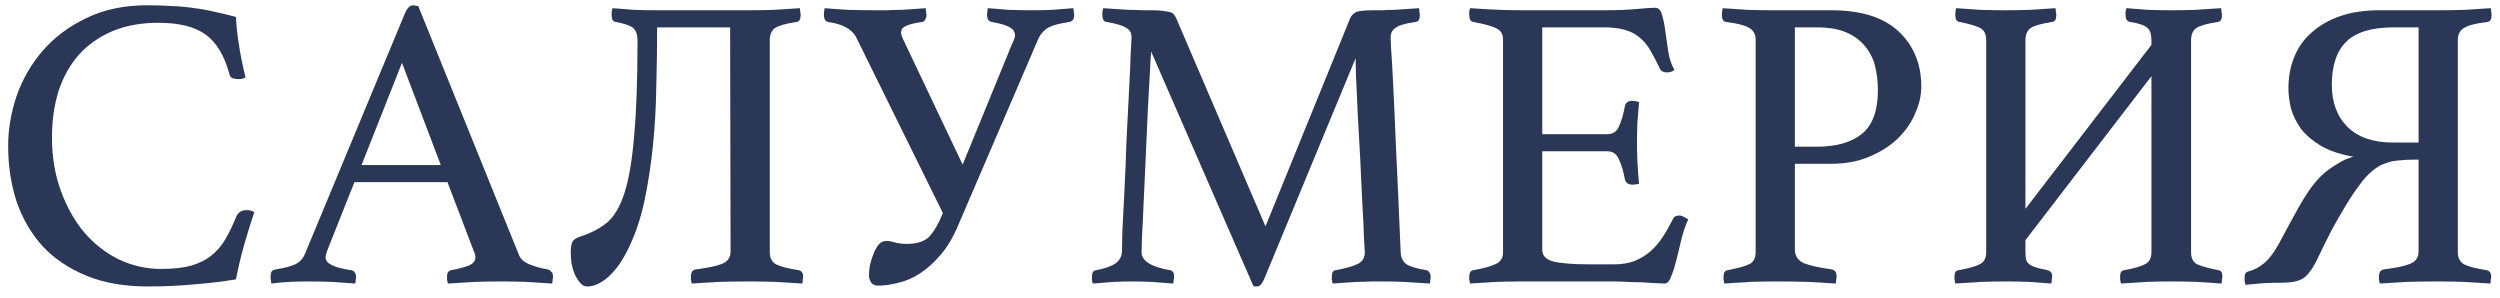 <?xml version="1.0" encoding="UTF-8"?> <svg xmlns="http://www.w3.org/2000/svg" width="151" height="18" viewBox="0 0 151 18" fill="none"><path d="M8.909 17.302C7.498 17.302 6.263 17.084 5.205 16.647C4.147 16.21 3.265 15.614 2.559 14.858C1.87 14.085 1.349 13.186 0.997 12.161C0.661 11.12 0.493 10.003 0.493 8.81C0.493 7.819 0.661 6.819 0.997 5.811C1.349 4.803 1.87 3.896 2.559 3.089C3.265 2.266 4.147 1.603 5.205 1.099C6.263 0.578 7.498 0.317 8.909 0.317C9.464 0.317 9.968 0.334 10.421 0.368C10.892 0.385 11.337 0.427 11.757 0.494C12.177 0.544 12.589 0.62 12.992 0.721C13.395 0.805 13.815 0.905 14.252 1.023C14.269 1.477 14.327 2.031 14.428 2.686C14.529 3.341 14.663 4.005 14.831 4.677C14.714 4.744 14.579 4.778 14.428 4.778C14.294 4.778 14.168 4.761 14.05 4.727C13.949 4.694 13.882 4.601 13.849 4.45C13.546 3.341 13.067 2.552 12.412 2.081C11.757 1.611 10.808 1.376 9.565 1.376C8.523 1.376 7.599 1.544 6.793 1.88C6.003 2.216 5.331 2.686 4.777 3.291C4.239 3.896 3.827 4.627 3.542 5.483C3.273 6.34 3.139 7.281 3.139 8.306C3.139 9.465 3.315 10.532 3.668 11.506C4.021 12.481 4.491 13.321 5.079 14.026C5.684 14.732 6.381 15.278 7.171 15.664C7.977 16.051 8.834 16.244 9.741 16.244C10.463 16.244 11.068 16.177 11.555 16.042C12.059 15.891 12.471 15.681 12.79 15.412C13.126 15.143 13.403 14.816 13.622 14.429C13.857 14.026 14.075 13.573 14.277 13.069C14.395 12.817 14.596 12.691 14.882 12.691C15.083 12.691 15.243 12.733 15.361 12.817C15.159 13.405 14.957 14.051 14.756 14.757C14.554 15.463 14.386 16.168 14.252 16.874C13.429 17.008 12.589 17.109 11.732 17.176C10.875 17.26 9.934 17.302 8.909 17.302Z" fill="#2A3756"></path><path d="M27.027 11.002H21.407L19.794 15.059C19.71 15.278 19.668 15.446 19.668 15.563C19.668 15.916 20.181 16.168 21.206 16.319C21.323 16.336 21.399 16.387 21.432 16.471C21.483 16.538 21.508 16.622 21.508 16.723C21.508 16.773 21.5 16.832 21.483 16.899C21.483 16.966 21.474 17.042 21.458 17.126C21.004 17.092 20.525 17.059 20.021 17.025C19.517 17.008 19.022 17 18.534 17C18.198 17 17.854 17.008 17.501 17.025C17.148 17.042 16.779 17.075 16.392 17.126C16.359 16.958 16.342 16.823 16.342 16.723C16.342 16.605 16.359 16.504 16.392 16.42C16.443 16.336 16.535 16.286 16.67 16.269C17.19 16.185 17.577 16.084 17.829 15.967C18.098 15.832 18.291 15.631 18.408 15.362L24.482 0.746C24.616 0.46 24.776 0.317 24.96 0.317C24.994 0.317 25.095 0.334 25.263 0.368L31.361 15.437C31.462 15.673 31.689 15.857 32.042 15.992C32.394 16.126 32.739 16.219 33.075 16.269C33.176 16.303 33.251 16.353 33.302 16.42C33.369 16.471 33.402 16.571 33.402 16.723C33.402 16.773 33.394 16.832 33.377 16.899C33.377 16.966 33.369 17.042 33.352 17.126C32.814 17.092 32.285 17.059 31.764 17.025C31.244 17.008 30.756 17 30.303 17C29.832 17 29.295 17.008 28.69 17.025C28.085 17.059 27.539 17.092 27.052 17.126C27.035 17.042 27.018 16.966 27.002 16.899C27.002 16.832 27.002 16.773 27.002 16.723C27.002 16.571 27.027 16.471 27.077 16.42C27.144 16.353 27.203 16.319 27.254 16.319C27.69 16.235 28.043 16.143 28.312 16.042C28.581 15.925 28.715 15.757 28.715 15.538C28.715 15.421 28.682 15.295 28.614 15.16L27.027 11.002ZM26.624 9.969L24.28 3.795L21.836 9.969H26.624Z" fill="#2A3756"></path><path d="M44.1 1.653H39.69C39.69 2.829 39.674 4.022 39.64 5.231C39.623 6.441 39.556 7.625 39.438 8.785C39.321 9.944 39.153 11.044 38.934 12.086C38.716 13.127 38.405 14.068 38.002 14.908C37.632 15.698 37.221 16.294 36.767 16.697C36.33 17.101 35.894 17.302 35.457 17.302C35.306 17.302 35.171 17.235 35.054 17.101C34.936 16.966 34.827 16.798 34.726 16.597C34.642 16.395 34.575 16.177 34.524 15.941C34.491 15.689 34.474 15.454 34.474 15.236C34.474 14.95 34.508 14.74 34.575 14.606C34.642 14.471 34.81 14.362 35.079 14.278C35.7 14.077 36.23 13.799 36.666 13.447C37.103 13.077 37.456 12.472 37.725 11.632C37.994 10.792 38.187 9.641 38.304 8.18C38.439 6.718 38.506 4.803 38.506 2.434C38.506 2.098 38.422 1.855 38.254 1.703C38.086 1.552 37.733 1.426 37.196 1.325C37.028 1.309 36.944 1.174 36.944 0.922C36.944 0.855 36.944 0.788 36.944 0.721C36.96 0.653 36.977 0.578 36.994 0.494C37.414 0.527 37.851 0.561 38.304 0.595C38.758 0.611 39.212 0.62 39.665 0.62H45.285C45.755 0.62 46.242 0.611 46.746 0.595C47.267 0.561 47.788 0.527 48.309 0.494C48.326 0.578 48.334 0.653 48.334 0.721C48.351 0.788 48.359 0.855 48.359 0.922C48.359 1.174 48.275 1.309 48.107 1.325C47.452 1.426 47.015 1.552 46.797 1.703C46.595 1.855 46.494 2.098 46.494 2.434V15.236C46.494 15.572 46.62 15.815 46.872 15.967C47.141 16.101 47.595 16.219 48.233 16.319C48.418 16.353 48.51 16.487 48.51 16.723C48.51 16.773 48.502 16.832 48.485 16.899C48.485 16.966 48.477 17.042 48.46 17.126C47.956 17.092 47.418 17.059 46.847 17.025C46.276 17.008 45.772 17 45.335 17C44.714 17 44.075 17.008 43.42 17.025C42.782 17.059 42.236 17.092 41.782 17.126C41.765 17.042 41.748 16.966 41.732 16.899C41.732 16.832 41.732 16.765 41.732 16.697C41.732 16.445 41.832 16.303 42.034 16.269C42.74 16.185 43.26 16.076 43.596 15.941C43.949 15.807 44.126 15.555 44.126 15.185L44.1 1.653Z" fill="#2A3756"></path><path d="M57.878 13.598C57.575 14.32 57.222 14.917 56.819 15.387C56.416 15.857 55.996 16.235 55.559 16.521C55.139 16.79 54.711 16.975 54.274 17.075C53.837 17.193 53.426 17.252 53.039 17.252C52.838 17.252 52.695 17.185 52.611 17.05C52.527 16.933 52.485 16.781 52.485 16.597C52.485 16.479 52.502 16.303 52.535 16.067C52.586 15.832 52.653 15.605 52.737 15.387C52.821 15.169 52.922 14.975 53.039 14.807C53.174 14.639 53.333 14.555 53.518 14.555C53.703 14.555 53.896 14.589 54.098 14.656C54.316 14.707 54.535 14.732 54.753 14.732C55.425 14.732 55.904 14.564 56.189 14.228C56.475 13.875 56.71 13.463 56.895 12.993L61.053 2.837C61.12 2.669 61.179 2.535 61.229 2.434C61.28 2.317 61.305 2.216 61.305 2.132C61.305 1.913 61.187 1.745 60.952 1.628C60.734 1.51 60.381 1.409 59.894 1.325C59.709 1.292 59.617 1.149 59.617 0.897C59.617 0.796 59.625 0.721 59.642 0.67C59.642 0.603 59.65 0.544 59.667 0.494C60.036 0.527 60.465 0.561 60.952 0.595C61.456 0.611 61.918 0.62 62.338 0.62C62.724 0.62 63.128 0.611 63.548 0.595C63.984 0.561 64.413 0.527 64.833 0.494C64.833 0.578 64.841 0.637 64.858 0.67C64.858 0.721 64.858 0.763 64.858 0.796C64.875 0.83 64.883 0.863 64.883 0.897C64.883 1.132 64.791 1.275 64.606 1.325C64.018 1.409 63.598 1.519 63.346 1.653C63.111 1.771 62.909 1.981 62.741 2.283L57.878 13.598ZM58.432 10.549L57.222 13.421L51.678 2.182C51.511 1.93 51.3 1.745 51.048 1.628C50.797 1.493 50.452 1.393 50.015 1.325C49.931 1.309 49.864 1.258 49.814 1.174C49.78 1.09 49.763 0.989 49.763 0.872C49.763 0.771 49.772 0.695 49.788 0.645C49.788 0.578 49.797 0.527 49.814 0.494C50.183 0.527 50.654 0.561 51.225 0.595C51.796 0.611 52.35 0.62 52.888 0.62C53.09 0.62 53.325 0.62 53.594 0.62C53.862 0.603 54.14 0.595 54.425 0.595C54.711 0.578 54.98 0.561 55.232 0.544C55.501 0.527 55.727 0.511 55.912 0.494C55.912 0.578 55.92 0.637 55.937 0.67C55.937 0.721 55.937 0.763 55.937 0.796C55.954 0.83 55.962 0.863 55.962 0.897C55.962 0.998 55.937 1.09 55.887 1.174C55.853 1.258 55.794 1.309 55.711 1.325C55.223 1.393 54.887 1.477 54.703 1.577C54.518 1.661 54.425 1.787 54.425 1.955C54.425 2.073 54.476 2.233 54.577 2.434L58.432 10.549Z" fill="#2A3756"></path><path d="M81.551 1.099C81.618 0.947 81.727 0.83 81.878 0.746C82.029 0.662 82.399 0.62 82.987 0.62C83.121 0.62 83.298 0.62 83.516 0.62C83.735 0.603 83.97 0.595 84.222 0.595C84.474 0.578 84.726 0.561 84.978 0.544C85.247 0.527 85.49 0.511 85.709 0.494C85.725 0.578 85.734 0.653 85.734 0.721C85.751 0.788 85.759 0.847 85.759 0.897C85.759 1.166 85.675 1.309 85.507 1.325C84.902 1.409 84.499 1.527 84.297 1.678C84.096 1.813 83.995 1.997 83.995 2.233C83.995 2.249 84.003 2.476 84.02 2.913C84.054 3.333 84.096 4.047 84.146 5.055C84.197 6.046 84.255 7.373 84.323 9.037C84.407 10.7 84.499 12.766 84.6 15.236C84.617 15.555 84.726 15.79 84.927 15.941C85.129 16.093 85.541 16.219 86.162 16.319C86.246 16.336 86.305 16.387 86.339 16.471C86.389 16.538 86.414 16.622 86.414 16.723C86.414 16.773 86.406 16.832 86.389 16.899C86.389 16.966 86.381 17.042 86.364 17.126C85.776 17.092 85.238 17.059 84.751 17.025C84.281 17.008 83.844 17 83.441 17C83.273 17 83.063 17 82.811 17C82.559 17.017 82.29 17.025 82.004 17.025C81.735 17.042 81.467 17.059 81.198 17.075C80.929 17.092 80.694 17.109 80.492 17.126C80.475 17.042 80.459 16.966 80.442 16.899C80.442 16.832 80.442 16.773 80.442 16.723C80.442 16.454 80.526 16.319 80.694 16.319C81.366 16.185 81.819 16.051 82.055 15.916C82.307 15.782 82.433 15.555 82.433 15.236C82.433 15.185 82.416 14.875 82.382 14.303C82.365 13.732 82.332 13.035 82.281 12.212C82.248 11.389 82.206 10.498 82.155 9.541C82.105 8.583 82.055 7.684 82.004 6.844C81.971 5.987 81.937 5.257 81.903 4.652C81.887 4.03 81.878 3.652 81.878 3.518L76.359 16.849C76.292 17 76.225 17.109 76.158 17.176C76.107 17.26 76.032 17.302 75.931 17.302C75.797 17.302 75.721 17.294 75.704 17.277L69.53 3.115C69.513 3.283 69.488 3.694 69.455 4.349C69.421 4.988 69.379 5.752 69.329 6.643C69.295 7.533 69.253 8.474 69.203 9.465C69.152 10.456 69.11 11.372 69.077 12.212C69.043 13.052 69.009 13.757 68.976 14.329C68.959 14.9 68.951 15.202 68.951 15.236C68.951 15.757 69.522 16.118 70.664 16.319C70.832 16.336 70.916 16.471 70.916 16.723C70.916 16.773 70.908 16.832 70.891 16.899C70.891 16.966 70.883 17.042 70.866 17.126C70.412 17.092 69.967 17.059 69.53 17.025C69.093 17.008 68.707 17 68.371 17C68.102 17 67.741 17.008 67.287 17.025C66.834 17.059 66.405 17.092 66.002 17.126C65.985 17.042 65.969 16.966 65.952 16.899C65.952 16.832 65.952 16.773 65.952 16.723C65.952 16.471 66.036 16.336 66.204 16.319C66.657 16.235 67.019 16.118 67.287 15.967C67.573 15.799 67.733 15.555 67.766 15.236C67.766 15.085 67.775 14.665 67.791 13.976C67.825 13.27 67.867 12.439 67.917 11.481C67.968 10.523 68.01 9.507 68.043 8.432C68.094 7.357 68.144 6.365 68.195 5.458C68.245 4.534 68.279 3.778 68.295 3.19C68.329 2.585 68.346 2.275 68.346 2.258C68.346 1.989 68.237 1.796 68.018 1.678C67.817 1.544 67.422 1.426 66.834 1.325C66.666 1.309 66.582 1.166 66.582 0.897C66.582 0.847 66.582 0.788 66.582 0.721C66.599 0.653 66.615 0.578 66.632 0.494C66.851 0.511 67.094 0.527 67.363 0.544C67.649 0.561 67.926 0.578 68.195 0.595C68.48 0.595 68.749 0.603 69.001 0.62C69.253 0.62 69.455 0.62 69.606 0.62C69.908 0.62 70.143 0.637 70.311 0.67C70.479 0.687 70.614 0.712 70.715 0.746C70.815 0.779 70.883 0.83 70.916 0.897C70.967 0.964 71.009 1.031 71.042 1.099L76.435 13.673L81.551 1.099Z" fill="#2A3756"></path><path d="M93.152 1.653V8.104H97.084C97.42 8.104 97.655 7.945 97.789 7.625C97.94 7.289 98.058 6.886 98.142 6.416C98.192 6.197 98.344 6.088 98.596 6.088C98.646 6.088 98.713 6.097 98.797 6.113C98.881 6.13 98.948 6.147 98.999 6.164C98.965 6.533 98.932 6.953 98.898 7.424C98.881 7.894 98.873 8.306 98.873 8.659C98.873 8.944 98.881 9.297 98.898 9.717C98.915 10.12 98.948 10.582 98.999 11.103C98.831 11.137 98.705 11.153 98.621 11.153C98.352 11.153 98.192 11.044 98.142 10.826C98.058 10.355 97.94 9.961 97.789 9.641C97.655 9.305 97.42 9.137 97.084 9.137H93.152V15.085C93.152 15.437 93.371 15.673 93.808 15.79C94.261 15.908 95.017 15.967 96.076 15.967H97.462C97.949 15.967 98.369 15.899 98.722 15.765C99.091 15.614 99.41 15.421 99.679 15.185C99.965 14.933 100.217 14.639 100.435 14.303C100.654 13.967 100.864 13.598 101.065 13.195C101.116 13.077 101.242 13.018 101.443 13.018C101.527 13.018 101.611 13.043 101.695 13.094C101.796 13.144 101.888 13.195 101.972 13.245C101.821 13.564 101.687 13.951 101.569 14.404C101.468 14.841 101.368 15.261 101.267 15.664C101.166 16.067 101.057 16.412 100.939 16.697C100.838 16.983 100.704 17.126 100.536 17.126C100.402 17.126 100.208 17.117 99.956 17.101C99.704 17.084 99.427 17.067 99.125 17.05C98.839 17.05 98.545 17.042 98.243 17.025C97.94 17.008 97.68 17 97.462 17H91.943C91.456 17 90.935 17.008 90.38 17.025C89.826 17.059 89.297 17.092 88.793 17.126C88.776 17.042 88.759 16.966 88.742 16.899C88.742 16.832 88.742 16.773 88.742 16.723C88.742 16.471 88.826 16.336 88.994 16.319C89.633 16.202 90.086 16.076 90.355 15.941C90.641 15.807 90.784 15.572 90.784 15.236V2.409C90.784 2.073 90.658 1.846 90.406 1.729C90.17 1.594 89.7 1.46 88.994 1.325C88.826 1.309 88.742 1.166 88.742 0.897C88.742 0.813 88.742 0.746 88.742 0.695C88.759 0.628 88.776 0.561 88.793 0.494C89.515 0.544 90.12 0.578 90.607 0.595C91.094 0.611 91.531 0.62 91.918 0.62H96.882C97.638 0.62 98.293 0.595 98.848 0.544C99.402 0.494 99.772 0.469 99.956 0.469C100.175 0.469 100.318 0.611 100.385 0.897C100.469 1.166 100.536 1.493 100.586 1.88C100.637 2.266 100.696 2.678 100.763 3.115C100.83 3.551 100.956 3.921 101.141 4.223C101.006 4.324 100.855 4.375 100.687 4.375C100.469 4.375 100.326 4.299 100.259 4.148C100.057 3.728 99.864 3.358 99.679 3.039C99.494 2.72 99.276 2.459 99.024 2.258C98.789 2.056 98.495 1.905 98.142 1.804C97.806 1.703 97.386 1.653 96.882 1.653H93.152Z" fill="#2A3756"></path><path d="M108.41 9.893V15.059C108.41 15.446 108.587 15.723 108.939 15.891C109.309 16.042 109.872 16.168 110.628 16.269C110.829 16.303 110.93 16.445 110.93 16.697C110.93 16.765 110.922 16.832 110.905 16.899C110.905 16.966 110.897 17.042 110.88 17.126C110.393 17.092 109.838 17.059 109.217 17.025C108.595 17.008 107.923 17 107.201 17C106.764 17 106.268 17.008 105.714 17.025C105.159 17.059 104.639 17.092 104.151 17.126C104.135 17.042 104.118 16.966 104.101 16.899C104.101 16.832 104.101 16.773 104.101 16.723C104.101 16.471 104.185 16.336 104.353 16.319C105.025 16.185 105.47 16.059 105.689 15.941C105.924 15.807 106.041 15.572 106.041 15.236V2.409C106.041 2.073 105.907 1.829 105.638 1.678C105.386 1.527 104.924 1.409 104.252 1.325C104.084 1.309 104 1.157 104 0.872C104 0.788 104.017 0.662 104.051 0.494C104.521 0.527 105.017 0.561 105.537 0.595C106.075 0.611 106.579 0.62 107.049 0.62H110.603C112.417 0.62 113.778 1.048 114.685 1.905C115.592 2.762 116.046 3.871 116.046 5.231C116.046 5.769 115.92 6.315 115.668 6.869C115.433 7.424 115.08 7.928 114.609 8.381C114.156 8.818 113.585 9.179 112.896 9.465C112.224 9.751 111.459 9.893 110.603 9.893H108.41ZM109.746 8.86C110.922 8.86 111.829 8.6 112.467 8.079C113.106 7.558 113.425 6.676 113.425 5.433C113.425 4.912 113.366 4.425 113.249 3.971C113.131 3.518 112.929 3.123 112.644 2.787C112.358 2.434 111.98 2.157 111.51 1.955C111.039 1.754 110.451 1.653 109.746 1.653H108.41V8.86H109.746Z" fill="#2A3756"></path><path d="M129.947 4.601L122.336 14.505V15.236C122.336 15.437 122.353 15.597 122.387 15.715C122.437 15.832 122.513 15.925 122.613 15.992C122.714 16.059 122.849 16.118 123.017 16.168C123.185 16.219 123.403 16.269 123.672 16.319C123.857 16.37 123.949 16.487 123.949 16.672C123.949 16.739 123.941 16.815 123.924 16.899C123.924 16.966 123.915 17.042 123.899 17.126C123.462 17.092 123.008 17.059 122.538 17.025C122.067 17.008 121.605 17 121.152 17C120.681 17 120.186 17.008 119.665 17.025C119.144 17.059 118.623 17.092 118.103 17.126C118.086 17.042 118.069 16.966 118.052 16.899C118.052 16.815 118.052 16.739 118.052 16.672C118.052 16.454 118.136 16.336 118.304 16.319C118.943 16.202 119.379 16.076 119.615 15.941C119.85 15.807 119.967 15.572 119.967 15.236V2.434C119.967 2.098 119.867 1.863 119.665 1.729C119.463 1.594 119.027 1.46 118.355 1.325C118.187 1.309 118.103 1.174 118.103 0.922C118.103 0.855 118.103 0.788 118.103 0.721C118.119 0.653 118.136 0.578 118.153 0.494C118.573 0.527 119.06 0.561 119.615 0.595C120.169 0.611 120.673 0.62 121.127 0.62C121.597 0.62 122.093 0.611 122.613 0.595C123.134 0.561 123.647 0.527 124.151 0.494C124.167 0.578 124.176 0.653 124.176 0.721C124.193 0.788 124.201 0.855 124.201 0.922C124.201 1.174 124.117 1.309 123.949 1.325C123.294 1.426 122.857 1.552 122.639 1.703C122.437 1.855 122.336 2.098 122.336 2.434V12.615L129.947 2.711V2.434C129.947 2.065 129.863 1.813 129.695 1.678C129.543 1.527 129.199 1.409 128.661 1.325C128.477 1.292 128.384 1.157 128.384 0.922C128.384 0.855 128.384 0.788 128.384 0.721C128.401 0.653 128.418 0.578 128.435 0.494C128.855 0.527 129.291 0.561 129.745 0.595C130.215 0.611 130.677 0.62 131.131 0.62C131.601 0.62 132.089 0.611 132.593 0.595C133.113 0.561 133.634 0.527 134.155 0.494C134.172 0.578 134.18 0.653 134.18 0.721C134.197 0.788 134.205 0.855 134.205 0.922C134.205 1.174 134.121 1.309 133.953 1.325C133.298 1.426 132.861 1.552 132.643 1.703C132.441 1.855 132.341 2.098 132.341 2.434V15.236C132.341 15.572 132.45 15.807 132.668 15.941C132.887 16.059 133.323 16.185 133.979 16.319C134.147 16.336 134.231 16.454 134.231 16.672C134.231 16.739 134.222 16.815 134.205 16.899C134.205 16.966 134.197 17.042 134.18 17.126C133.76 17.092 133.265 17.059 132.693 17.025C132.122 17.008 131.61 17 131.156 17C130.686 17 130.182 17.008 129.644 17.025C129.123 17.059 128.611 17.092 128.107 17.126C128.09 17.042 128.073 16.966 128.057 16.899C128.057 16.815 128.057 16.739 128.057 16.672C128.057 16.454 128.141 16.336 128.309 16.319C128.93 16.202 129.359 16.076 129.594 15.941C129.829 15.807 129.947 15.572 129.947 15.236V4.601Z" fill="#2A3756"></path><path d="M141.27 9.843C141.405 9.759 141.547 9.683 141.699 9.616C141.867 9.549 142.018 9.499 142.152 9.465C141.363 9.331 140.707 9.112 140.187 8.81C139.683 8.507 139.279 8.163 138.977 7.777C138.691 7.373 138.49 6.962 138.372 6.542C138.271 6.105 138.221 5.702 138.221 5.332C138.221 4.643 138.339 4.013 138.574 3.442C138.809 2.854 139.162 2.359 139.632 1.955C140.103 1.535 140.674 1.208 141.346 0.973C142.035 0.737 142.824 0.62 143.715 0.62H147.343C147.831 0.62 148.343 0.611 148.881 0.595C149.418 0.561 149.939 0.527 150.443 0.494C150.46 0.578 150.468 0.653 150.468 0.721C150.485 0.788 150.493 0.847 150.493 0.897C150.493 1.166 150.409 1.309 150.241 1.325C149.536 1.409 149.057 1.535 148.805 1.703C148.57 1.855 148.452 2.09 148.452 2.409V15.236C148.452 15.572 148.578 15.815 148.83 15.967C149.099 16.101 149.553 16.219 150.191 16.319C150.376 16.353 150.468 16.487 150.468 16.723C150.468 16.773 150.46 16.832 150.443 16.899C150.443 16.966 150.435 17.042 150.418 17.126C149.914 17.092 149.376 17.059 148.805 17.025C148.234 17.008 147.73 17 147.293 17C146.671 17 146.033 17.008 145.378 17.025C144.739 17.059 144.193 17.092 143.74 17.126C143.723 17.042 143.706 16.966 143.689 16.899C143.689 16.832 143.689 16.765 143.689 16.697C143.689 16.445 143.79 16.303 143.992 16.269C144.697 16.185 145.218 16.076 145.554 15.941C145.907 15.807 146.083 15.555 146.083 15.185V9.641H145.882C145.479 9.641 145.143 9.658 144.874 9.692C144.622 9.709 144.403 9.751 144.219 9.818C144.034 9.868 143.866 9.935 143.715 10.019C143.58 10.103 143.437 10.204 143.286 10.322C143.051 10.507 142.799 10.784 142.53 11.153C142.261 11.506 141.984 11.918 141.699 12.388C141.413 12.859 141.119 13.371 140.817 13.925C140.531 14.48 140.254 15.043 139.985 15.614C139.75 16.118 139.498 16.487 139.229 16.723C138.96 16.958 138.498 17.075 137.843 17.075C137.507 17.075 137.146 17.084 136.759 17.101C136.39 17.134 136.012 17.168 135.625 17.201C135.609 17.117 135.592 17.042 135.575 16.975C135.575 16.891 135.575 16.815 135.575 16.748C135.575 16.546 135.651 16.429 135.802 16.395C136.138 16.311 136.457 16.143 136.759 15.891C137.062 15.639 137.364 15.236 137.667 14.681C138.12 13.825 138.498 13.127 138.801 12.59C139.103 12.052 139.38 11.615 139.632 11.279C139.884 10.943 140.128 10.675 140.363 10.473C140.615 10.255 140.917 10.045 141.27 9.843ZM146.083 8.608V1.653H144.571C143.261 1.653 142.312 1.939 141.724 2.51C141.136 3.081 140.842 3.955 140.842 5.131C140.842 6.189 141.161 7.037 141.799 7.676C142.438 8.297 143.345 8.608 144.521 8.608H146.083Z" fill="#2A3756"></path></svg> 